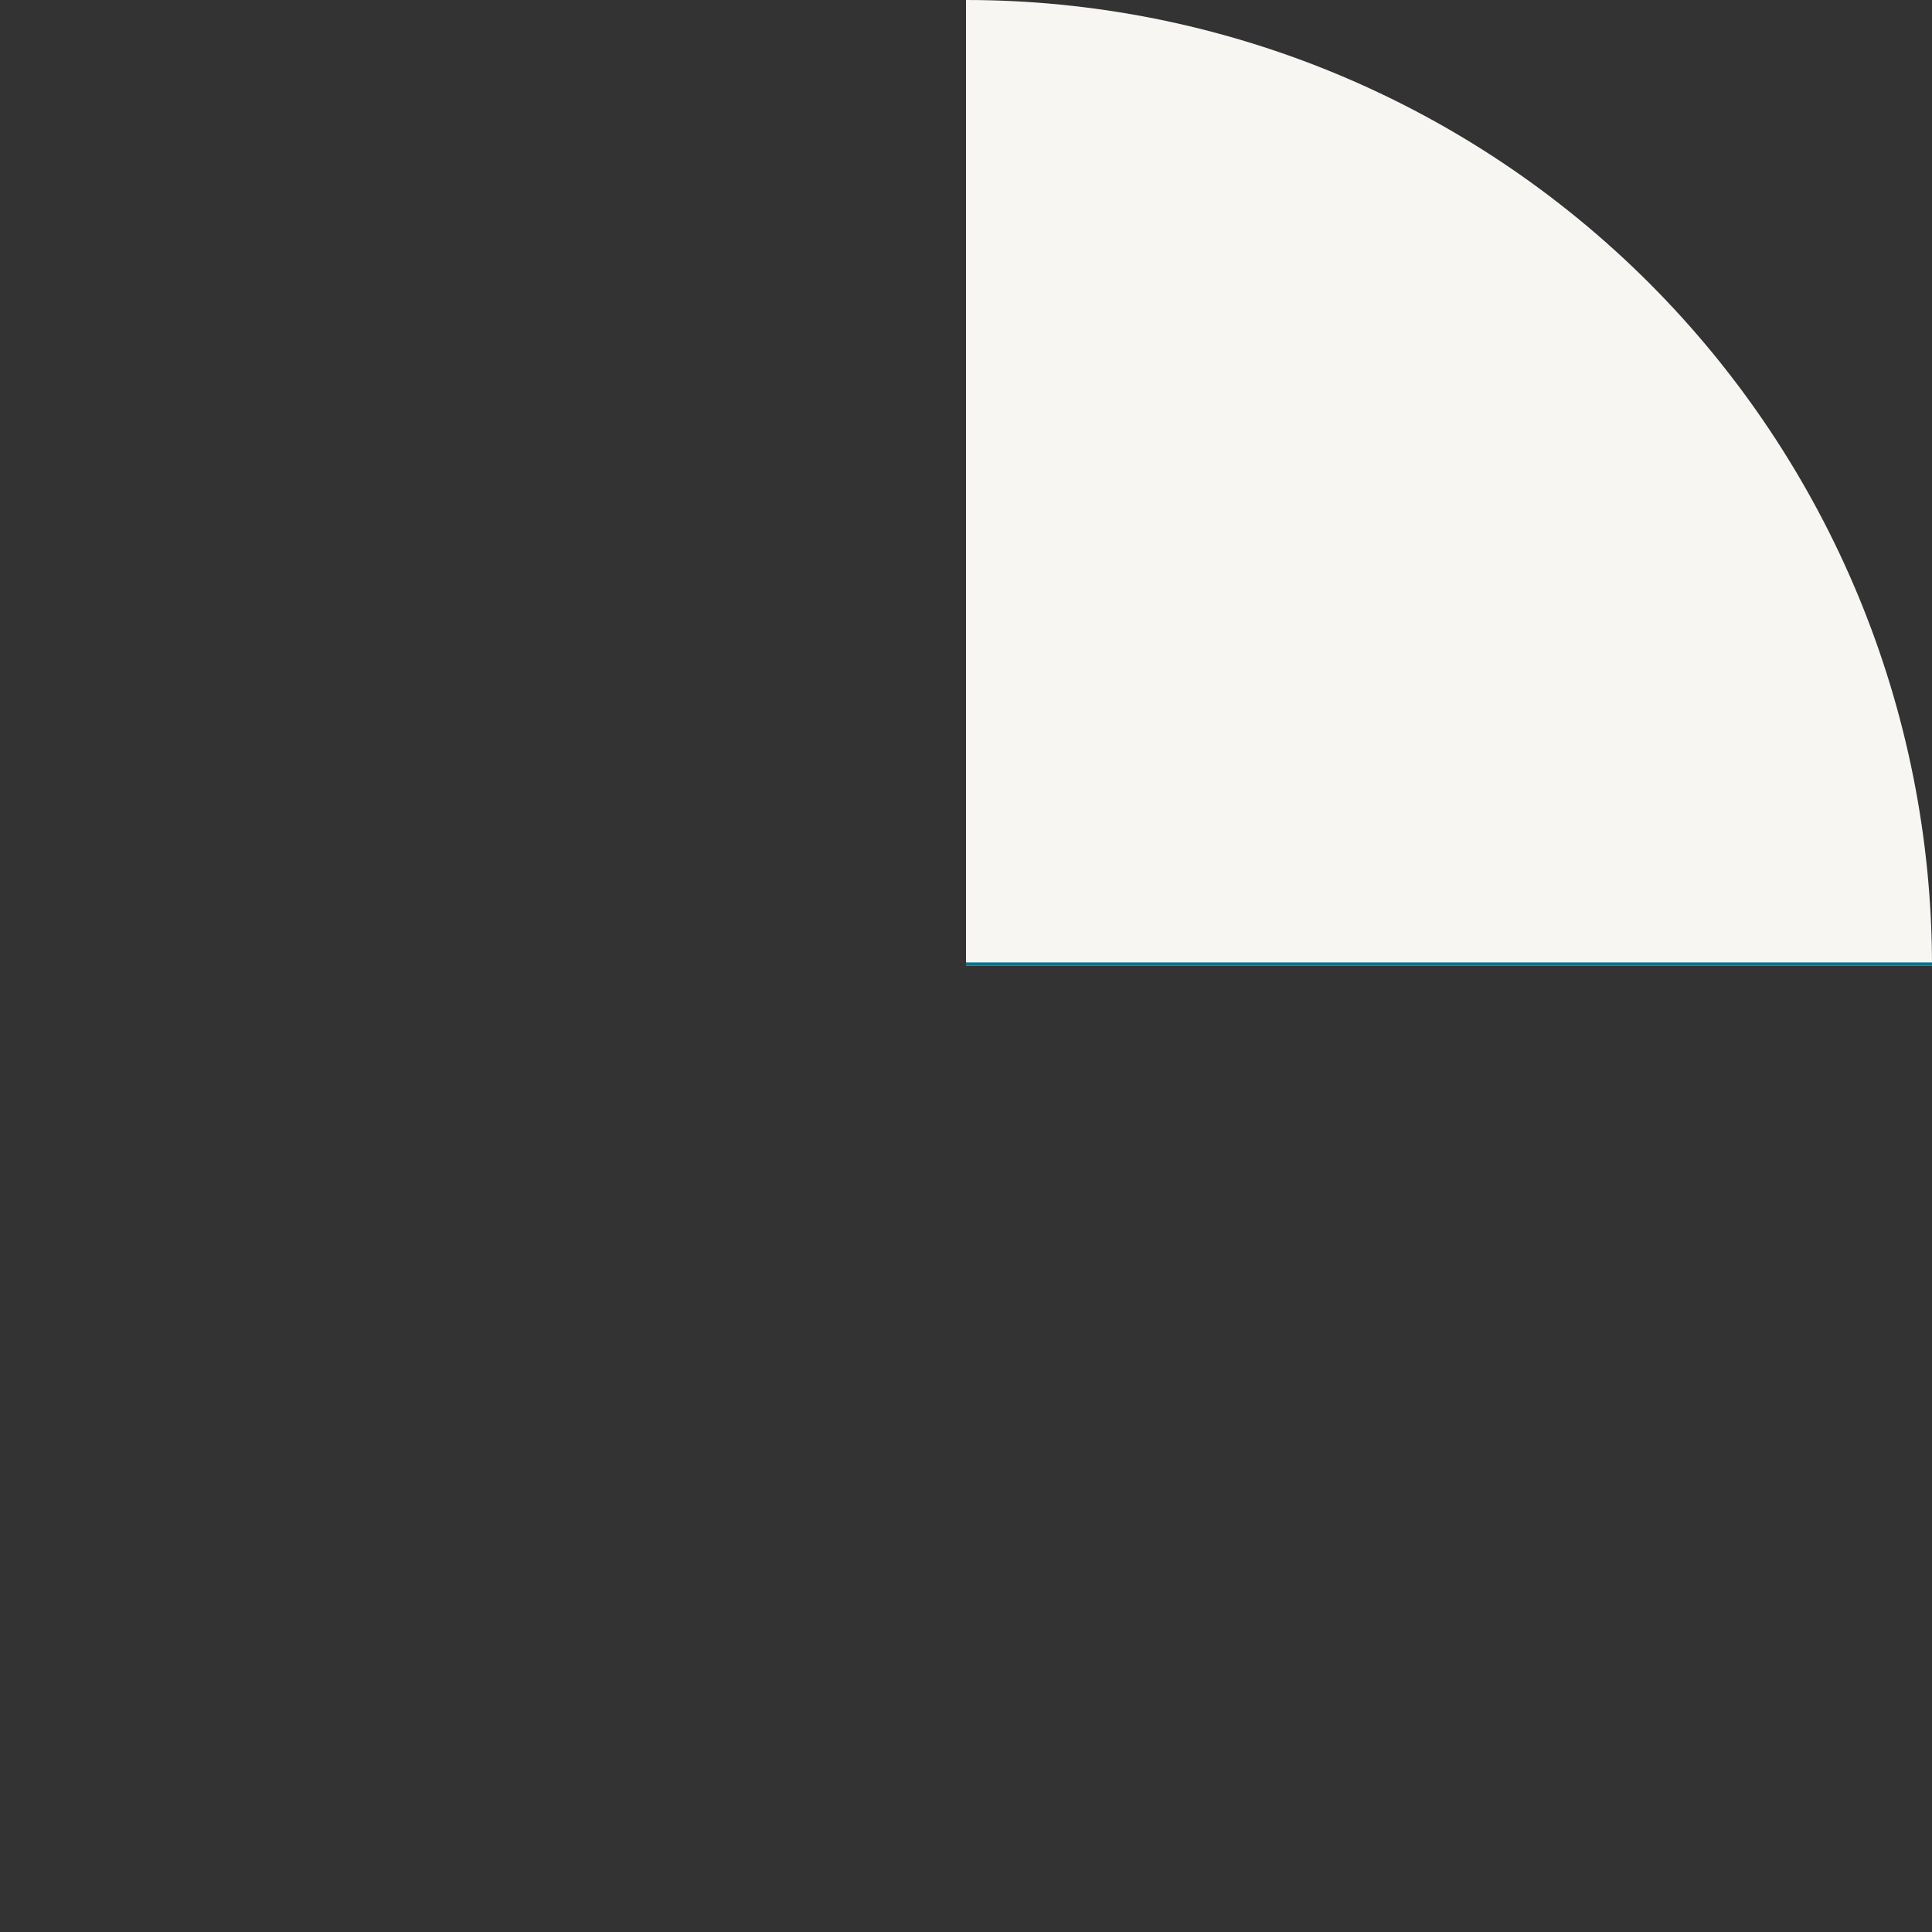 <?xml version="1.0" encoding="UTF-8" standalone="no"?> <svg xmlns:inkscape="http://www.inkscape.org/namespaces/inkscape" xmlns:sodipodi="http://sodipodi.sourceforge.net/DTD/sodipodi-0.dtd" xmlns="http://www.w3.org/2000/svg" xmlns:svg="http://www.w3.org/2000/svg" width="560" height="560" viewBox="0 0 560 560" fill="none" id="svg6" sodipodi:docname="Frame_19.svg" inkscape:version="1.2.1 (9c6d41e410, 2022-07-14)"><rect x="0" y="0" width="560" height="560" fill="#333333" stroke="none"/> <defs id="defs10"></defs> <path d="M560 280C560 243.23 552.757 206.82 538.686 172.849C524.615 138.877 503.99 108.011 477.99 82.01C451.989 56.01 421.122 35.385 387.151 21.314C353.18 7.242 316.77 1.60733e-06 280 0C280 31.5 279.999 21.314 280 50.5C280 72 280.002 65 280 100C279.999 131.5 279.998 125 279.999 161.5C280 198 280 243.23 280 280L560 280Z" fill="#F8F6F3" id="path2"></path> <path d="M560 279.463L280 279.463" stroke="#EF9F2A" id="path4" style="stroke:#00758c;stroke-opacity:1"></path> </svg> 